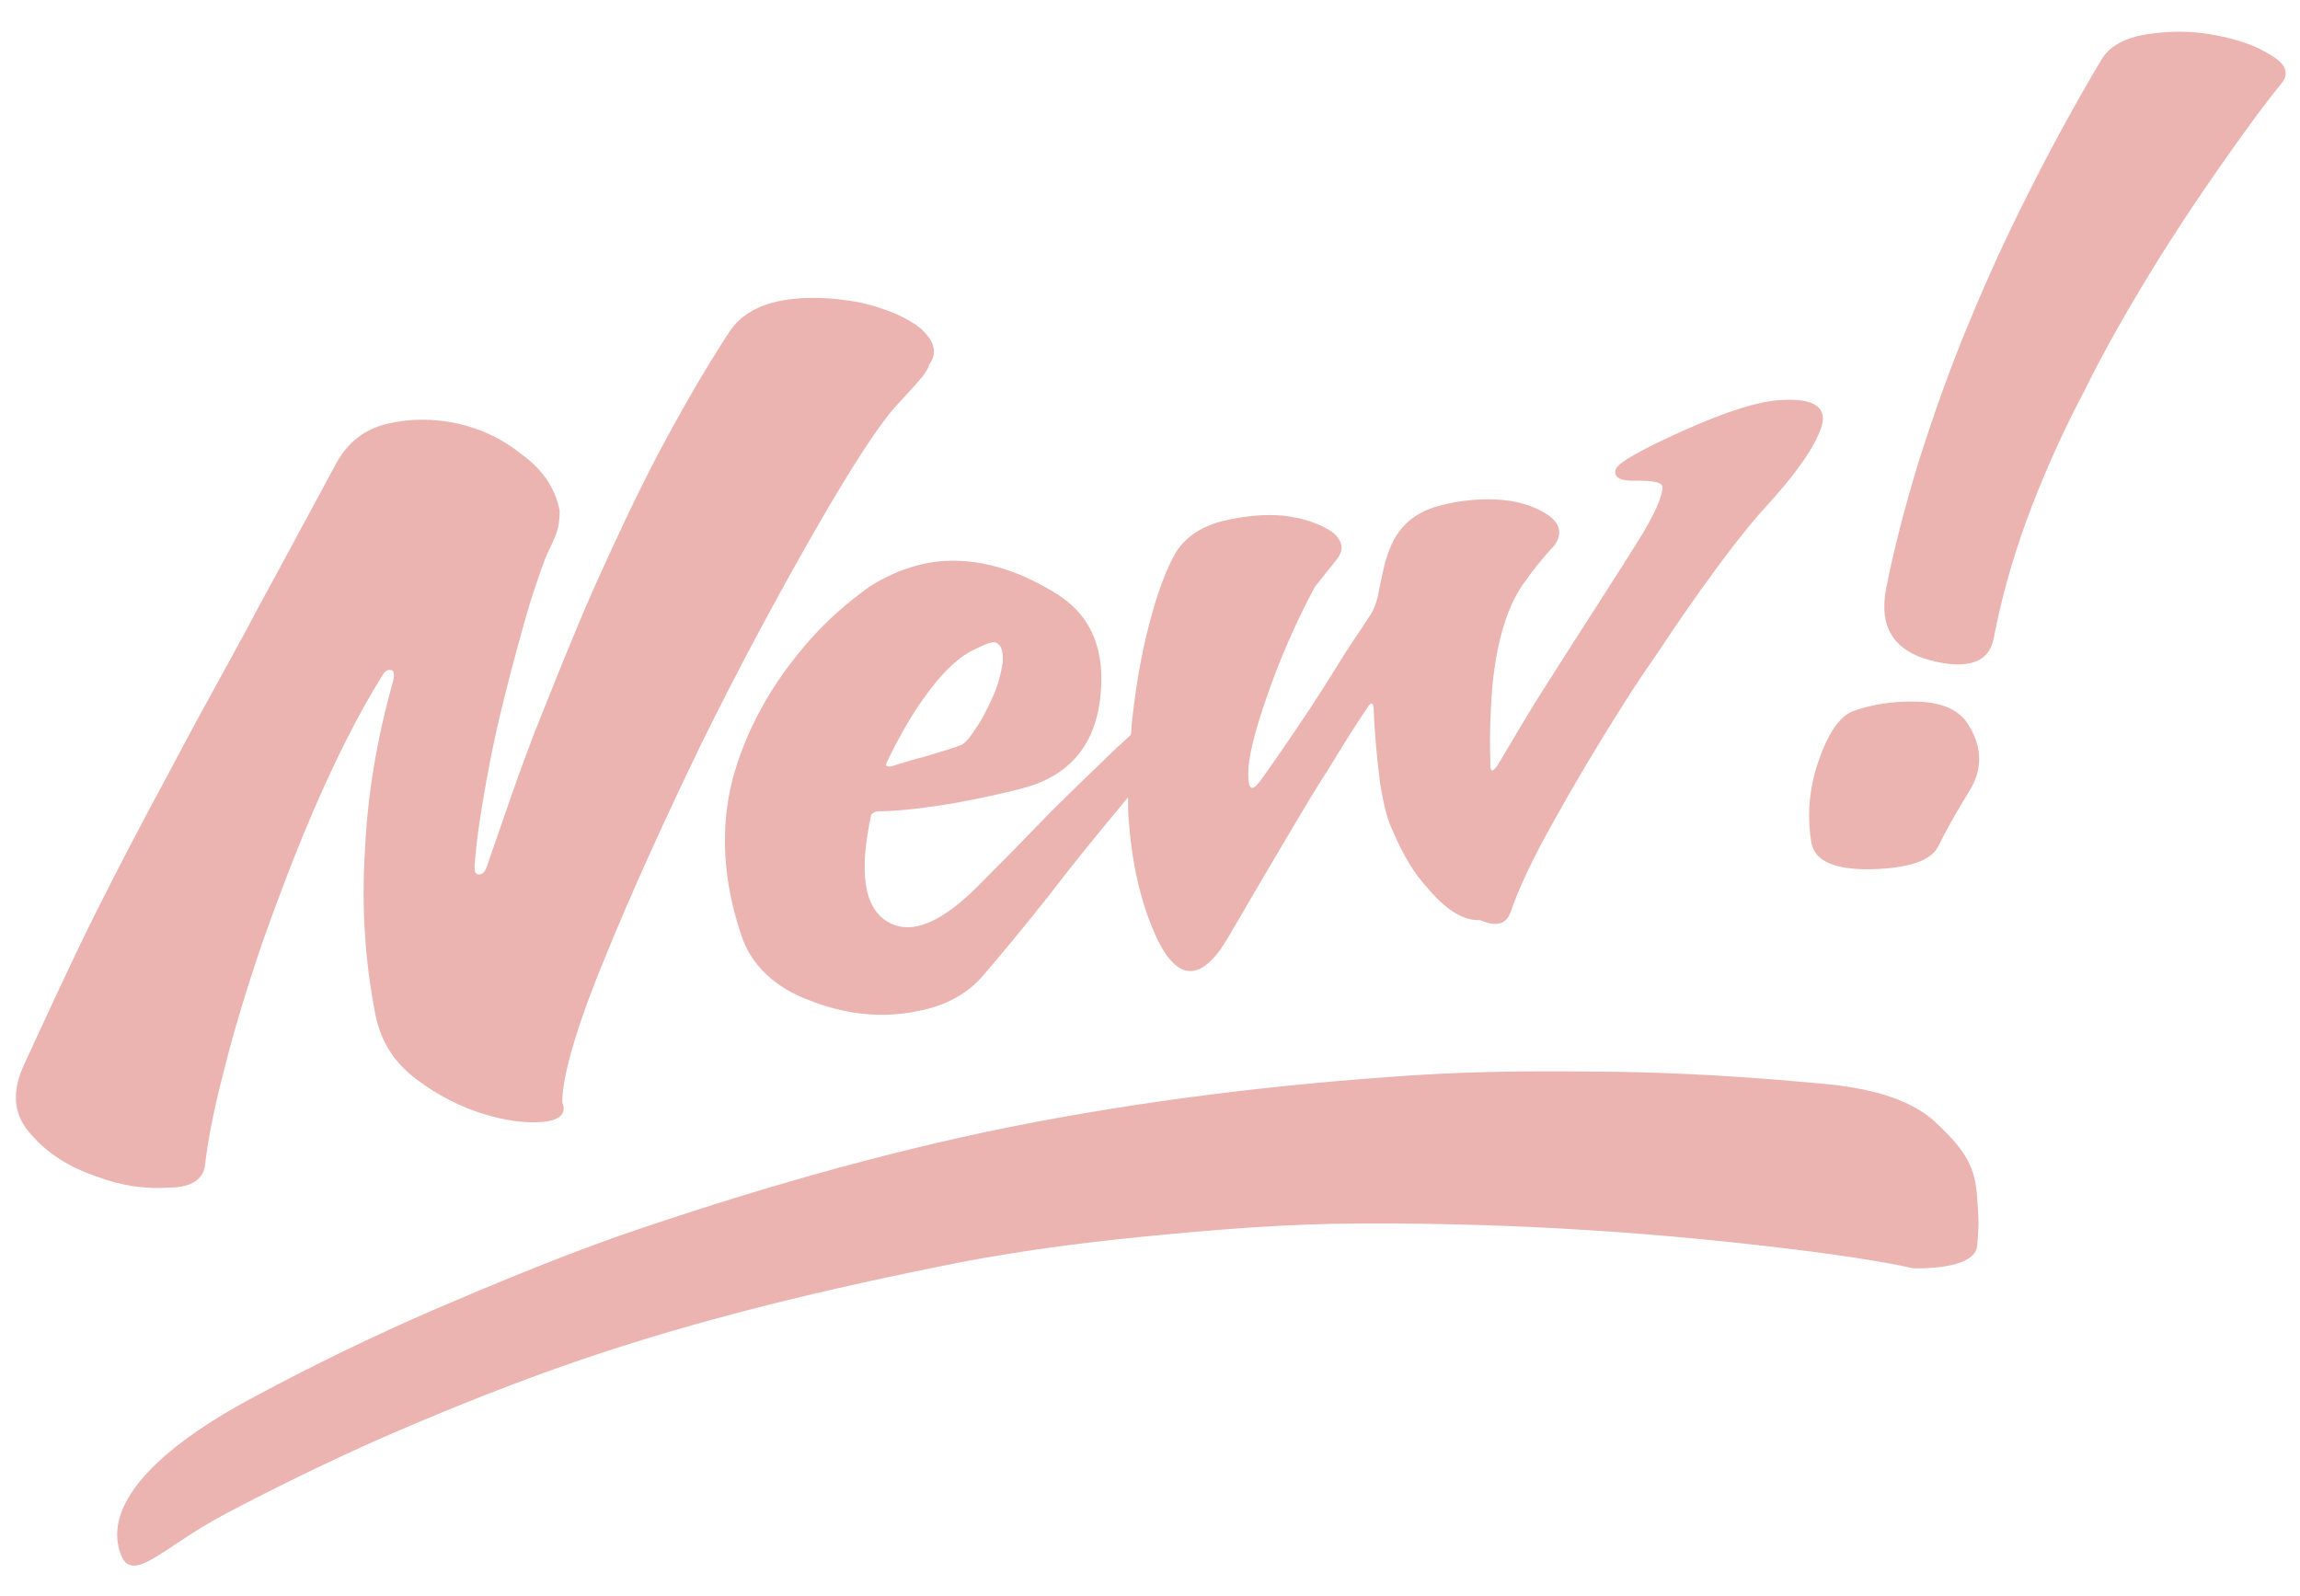 <?xml version="1.0" encoding="UTF-8"?> <svg xmlns="http://www.w3.org/2000/svg" xmlns:xlink="http://www.w3.org/1999/xlink" version="1.1" id="Layer_1" x="0px" y="0px" viewBox="0 0 262.2 182" style="enable-background:new 0 0 262.2 182;" xml:space="preserve"> <style type="text/css"> .st0{fill:#EBB4B0;} </style> <g> <path class="st0" d="M23.4,132.6c0.3-2.4,0.9-5.9,2.1-10.4c1.1-4.5,2.6-9.4,4.4-14.7c1.8-5.1,3.7-10.1,5.8-15 c2.6-6,5.2-11.2,7.9-15.5c0.3-0.5,0.6-0.7,1-0.6c0.3,0,0.4,0.5,0.2,1.3c-1.8,6.4-2.9,12.8-3.2,19.3c-0.4,6.4,0,12.6,1.2,18.7 c0.6,3,2.1,5.4,4.6,7.3c2.5,1.9,5.1,3.2,7.7,4c2.6,0.8,4.9,1.1,6.9,0.9c1.9-0.2,2.6-1,2.1-2.2c0-2.9,1.5-8.3,4.7-16.1 c3.2-7.9,7-16.2,11.2-24.9c4.3-8.7,8.6-16.7,12.9-24.2c4.3-7.5,7.5-12.4,9.6-14.6c1.3-1.4,2.2-2.4,2.7-3c0.5-0.7,0.7-1.1,0.7-1.3 c1-1.3,0.7-2.7-1-4.2c-1.5-1.2-3.8-2.2-6.8-2.9c-3.2-0.6-6-0.7-8.6-0.3c-3,0.5-5.1,1.7-6.4,3.7c-2.8,4.3-5.5,9-8.2,14.1 c-2.4,4.6-4.8,9.7-7.3,15.3c-2.2,5-4.3,10.3-6.5,15.8c-1,2.6-2,5.3-2.9,7.9c-0.9,2.6-1.8,5.2-2.7,7.8c-0.2,0.6-0.5,0.9-0.9,0.9 c-0.4,0-0.5-0.3-0.5-0.9c0.2-3,0.7-6.1,1.3-9.5c0.6-3.4,1.3-6.6,2.1-9.8c1-4,2-7.6,2.9-10.7c1-3.1,1.7-5.1,2.1-5.9 c0.7-1.4,1.1-2.4,1.2-3.2c0.1-0.7,0.1-1.2,0.1-1.5c-0.5-2.5-1.9-4.6-4.2-6.3c-2.2-1.8-4.7-3-7.4-3.6c-2.7-0.6-5.4-0.6-8,0 c-2.6,0.6-4.5,2.1-5.8,4.4c-1.9,3.5-3.7,6.9-5.4,10c-1.7,3.2-3.4,6.2-4.9,9.1c-1.6,2.9-3.1,5.7-4.6,8.4c-1.5,2.7-2.9,5.4-4.3,8 c-2.8,5.2-5.6,10.5-8.3,15.9c-2.6,5.2-5.3,11.1-8.3,17.6c-1.3,3-1,5.6,1,7.7c1.9,2.2,4.4,3.7,7.3,4.7c2.9,1.1,5.7,1.5,8.4,1.3 C21.9,135.4,23.3,134.4,23.4,132.6z"></path> <path class="st0" d="M92.2,73.1c-4.3,4.9-7.2,10.2-8.7,15.8c-1.4,5.5-1.1,11.5,1,17.7c1.1,3.4,3.8,6,7.9,7.5 c4.1,1.6,8.2,2,12.1,1.2c3.3-0.6,5.8-2,7.6-4.1c2.3-2.7,4.8-5.7,7.4-9c2.6-3.4,5.2-6.6,7.7-9.6c0.5-0.6,0.9-1.1,1.4-1.7 c0,1,0,1.9,0.1,2.9c0.3,3.9,1,7.5,2.2,10.8c2.4,6.6,5.1,7.9,8.2,3.7c0.5-0.7,1.5-2.4,3-5c1.5-2.6,3.3-5.6,5.3-9 c1.3-2.2,2.6-4.4,4.1-6.7c1.4-2.3,2.8-4.6,4.3-6.8c0.5-0.8,0.7-0.8,0.8,0c0.1,3,0.4,5.8,0.7,8.3c0.4,2.6,0.9,4.5,1.5,5.7 c1.2,2.8,2.5,4.9,3.9,6.4c2.1,2.5,4.1,3.8,6,3.7c1.9,0.8,3,0.5,3.5-0.9c0.9-2.6,2.5-6.1,5-10.5c2.1-3.8,4.7-8.2,7.8-13.1 c1.5-2.4,3.1-4.7,4.6-6.9c1.5-2.3,3-4.4,4.4-6.4c2.8-3.9,5.2-7,7.1-9.1c3.6-3.9,5.7-6.9,6.5-9.2c0.8-2.3-0.7-3.4-4.4-3.2 c-2.6,0.1-6.4,1.3-11.3,3.5c-4.9,2.2-7.5,3.7-7.7,4.4c-0.3,0.9,0.5,1.4,2.4,1.3c1.9,0,2.9,0.2,2.9,0.7c0.1,0.9-0.8,3.1-2.9,6.4 c-2.1,3.4-4.6,7.2-7.4,11.6c-1.4,2.2-2.8,4.4-4.2,6.6c-1.4,2.3-2.7,4.5-4,6.7c-0.8,1.4-1.2,1.4-1.1-0.1c-0.1-2.7,0-5.4,0.2-8.1 c0.5-5.6,1.8-9.8,3.9-12.5c0.9-1.3,1.7-2.2,2.2-2.8c0.5-0.6,0.8-0.9,1-1.1c0.9-1.3,0.7-2.4-0.6-3.4c-1.3-0.9-3.1-1.6-5.3-1.8 c-2.3-0.2-4.6,0-7,0.6c-2.4,0.6-4.1,1.8-5.2,3.6c-0.3,0.5-0.7,1.3-1.1,2.6c-0.2,0.6-0.4,1.7-0.8,3.5c-0.2,1.3-0.6,2.3-1.1,3 c-1.1,1.7-2.3,3.4-3.4,5.2c-1.1,1.8-2.2,3.5-3.3,5.2c-2,3-3.9,5.8-5.7,8.3c-1,1.3-1.4,1.1-1.4-0.8c0-1.8,0.7-4.7,2.1-8.7 c1.4-4.1,3.2-8.3,5.5-12.6l2.4-3c1-1.2,0.8-2.3-0.5-3.3c-1.4-0.9-3.1-1.5-5.4-1.8c-2.2-0.2-4.5,0-7,0.6c-2.4,0.6-4.2,1.8-5.3,3.5 c-1,1.7-2.1,4.4-3.1,8.3c-1,3.8-1.6,7.7-2,11.5c0,0.3,0,0.7-0.1,1.1c-1,0.9-2.2,2-3.6,3.4c-2.5,2.4-5,4.8-7.3,7.2 c-2.3,2.4-4.3,4.4-6,6.1c-4.5,4.7-8.1,6.2-10.8,4.6c-2.7-1.6-3.3-5.6-1.9-12.1c0-0.2,0.3-0.4,0.7-0.5c1.8,0,4-0.2,6.7-0.6 c2.7-0.4,5.8-1,9.4-1.9c5.5-1.3,8.6-4.7,9.3-10.2c0.7-5.5-0.9-9.5-4.8-12c-4.6-2.9-9.1-4.2-13.5-3.8c-2.8,0.3-5.5,1.3-8,2.9 C96.6,68.7,94.3,70.7,92.2,73.1z M101.1,86.9c1.4-2.9,2.9-5.6,4.8-8.1c1.8-2.4,3.6-4.1,5.5-4.9c1.2-0.6,1.9-0.8,2.2-0.6 c0.6,0.3,0.8,1.1,0.7,2.3c-0.2,1.2-0.5,2.5-1.1,3.8c-0.6,1.3-1.2,2.6-2,3.7c-0.7,1.1-1.3,1.8-1.8,1.9c-0.7,0.3-1.5,0.5-2.1,0.7 c-0.7,0.2-1.3,0.4-2,0.6c-0.9,0.2-2.1,0.6-3.8,1.1C101,87.4,100.9,87.3,101.1,86.9z"></path> <path class="st0" d="M218.7,80c-2.8-0.1-5.3,0.3-7.5,1.1c-1.5,0.6-2.8,2.5-3.9,5.7c-1.1,3.2-1.3,6.3-0.8,9.3c0.4,2.1,2.7,3.1,6.9,3 c4.2-0.1,6.7-1,7.5-2.5c0.9-1.8,2.1-4,3.6-6.4c1.5-2.4,1.5-4.9,0-7.4C223.5,81,221.5,80.1,218.7,80z"></path> <path class="st0" d="M258.9,6.3c-1.7-1.1-3.8-1.8-6.4-2.3c-2.6-0.5-5.1-0.5-7.7-0.1c-2.6,0.4-4.4,1.4-5.3,3c-2.9,4.9-5.7,10-8.2,15 c-2.6,5.1-4.9,10.2-7,15.3c-2,4.8-3.8,9.9-5.5,15.2c-1.6,5.2-2.9,10.2-3.8,14.8c-0.8,4.3,0.9,7,5.1,8.1c4.3,1.1,6.7,0.2,7.2-2.6 c0.8-4.2,2-8.6,3.7-13.3c1.7-4.6,3.8-9.5,6.5-14.6c2.5-5.1,5.5-10.3,8.8-15.6c3.2-5.1,6.9-10.5,11-16.1c1.8-2.4,2.8-3.6,2.8-3.6 C261,8.4,260.6,7.3,258.9,6.3z"></path> <path class="st0" d="M220.8,128.1c-3.3-3.2-8.8-4.2-13.7-4.6c-7.6-0.7-15.3-1.2-23-1.3c-7.7-0.1-15.5-0.1-23,0.4 c-15.4,1-31,2.9-46,5.9c-14.9,3-30,7.4-44.5,12.4c-7.1,2.5-14.3,5.5-21.3,8.5c-6.9,3-13.7,6.3-20.2,9.8 c-11.5,6.1-16.7,12.1-15.6,17.1c1.1,5.1,4.6,0.3,12.2-3.7c5.5-2.9,11.4-5.8,17.7-8.6c6.2-2.7,12.8-5.4,19.5-7.8 c14.2-5.1,28.9-8.7,43.7-11.7c7.6-1.6,15.6-2.7,23.7-3.5c8.1-0.8,16.5-1.5,24.8-1.5c17.1-0.1,34.3,1,51.4,3.2 c7.8,1,11.6,1.9,11.6,1.9c0,0,7.1,0.3,7.3-2.6c0.2-2.5,0.2-2.5,0-5.4C225.2,133.1,224.1,131.2,220.8,128.1z"></path> </g> </svg> 